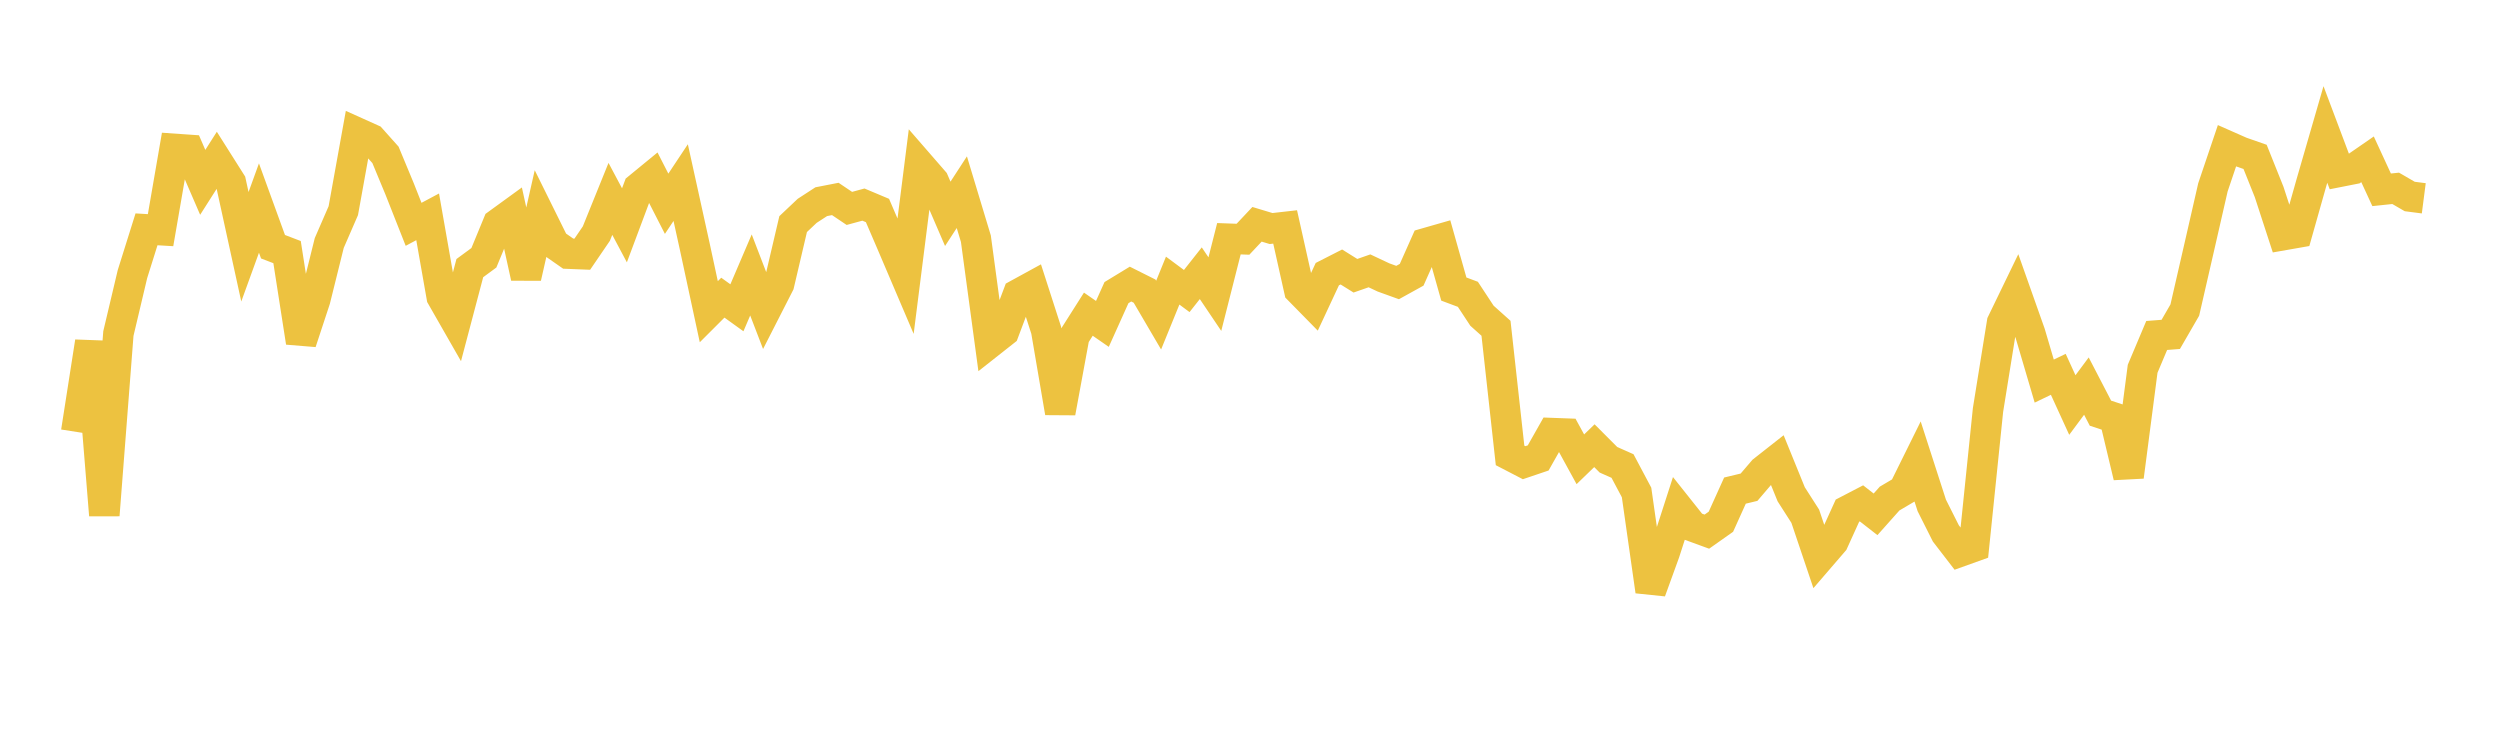 <svg width="164" height="48" xmlns="http://www.w3.org/2000/svg" xmlns:xlink="http://www.w3.org/1999/xlink"><path fill="none" stroke="rgb(237,194,64)" stroke-width="2" d="M5,28.33L5.922,22.423L6.844,33.792L7.766,21.88L8.689,17.982L9.611,15.044L10.533,15.099L11.455,9.766L12.377,9.83L13.299,11.962L14.222,10.511L15.144,11.97L16.066,16.189L16.988,13.648L17.91,16.185L18.832,16.538L19.754,22.456L20.677,19.654L21.599,15.94L22.521,13.819L23.443,8.711L24.365,9.126L25.287,10.159L26.21,12.381L27.132,14.716L28.054,14.224L28.976,19.466L29.898,21.078L30.82,17.589L31.743,16.91L32.665,14.674L33.587,14.004L34.509,18.201L35.431,14.134L36.353,15.997L37.275,16.639L38.198,16.676L39.12,15.325L40.042,13.047L40.964,14.781L41.886,12.318L42.808,11.562L43.731,13.367L44.653,11.979L45.575,16.166L46.497,20.448L47.419,19.527L48.341,20.191L49.263,18.037L50.186,20.44L51.108,18.633L52.03,14.701L52.952,13.83L53.874,13.231L54.796,13.051L55.719,13.672L56.641,13.421L57.563,13.809L58.485,15.954L59.407,18.115L60.329,10.826L61.251,11.887L62.174,14.027L63.096,12.608L64.018,15.66L64.94,22.479L65.862,21.752L66.784,19.303L67.707,18.798L68.629,21.659L69.551,27.065L70.473,22.063L71.395,20.61L72.317,21.248L73.24,19.197L74.162,18.636L75.084,19.098L76.006,20.672L76.928,18.408L77.85,19.092L78.772,17.924L79.695,19.294L80.617,15.661L81.539,15.694L82.461,14.714L83.383,14.992L84.305,14.887L85.228,19.022L86.15,19.961L87.072,17.984L87.994,17.514L88.916,18.089L89.838,17.767L90.76,18.201L91.683,18.534L92.605,18.024L93.527,15.954L94.449,15.69L95.371,18.962L96.293,19.307L97.216,20.71L98.138,21.536L99.06,29.875L99.982,30.353L100.904,30.041L101.826,28.411L102.749,28.445L103.671,30.13L104.593,29.238L105.515,30.162L106.437,30.571L107.359,32.307L108.281,38.783L109.204,36.238L110.126,33.379L111.048,34.539L111.97,34.876L112.892,34.225L113.814,32.183L114.737,31.961L115.659,30.883L116.581,30.158L117.503,32.425L118.425,33.865L119.347,36.601L120.269,35.531L121.192,33.5L122.114,33.021L123.036,33.74L123.958,32.705L124.88,32.161L125.802,30.297L126.725,33.156L127.647,34.99L128.569,36.188L129.491,35.857L130.413,26.897L131.335,21.168L132.257,19.265L133.18,21.873L134.102,25L135.024,24.556L135.946,26.57L136.868,25.328L137.79,27.105L138.713,27.408L139.635,31.27L140.557,24.192L141.479,22.007L142.401,21.936L143.323,20.341L144.246,16.321L145.168,12.29L146.09,9.562L147.012,9.969L147.934,10.291L148.856,12.595L149.778,15.425L150.701,15.263L151.623,12.003L152.545,8.82L153.467,11.27L154.389,11.088L155.311,10.451L156.234,12.452L157.156,12.355L158.078,12.89L159,13.009"></path></svg>